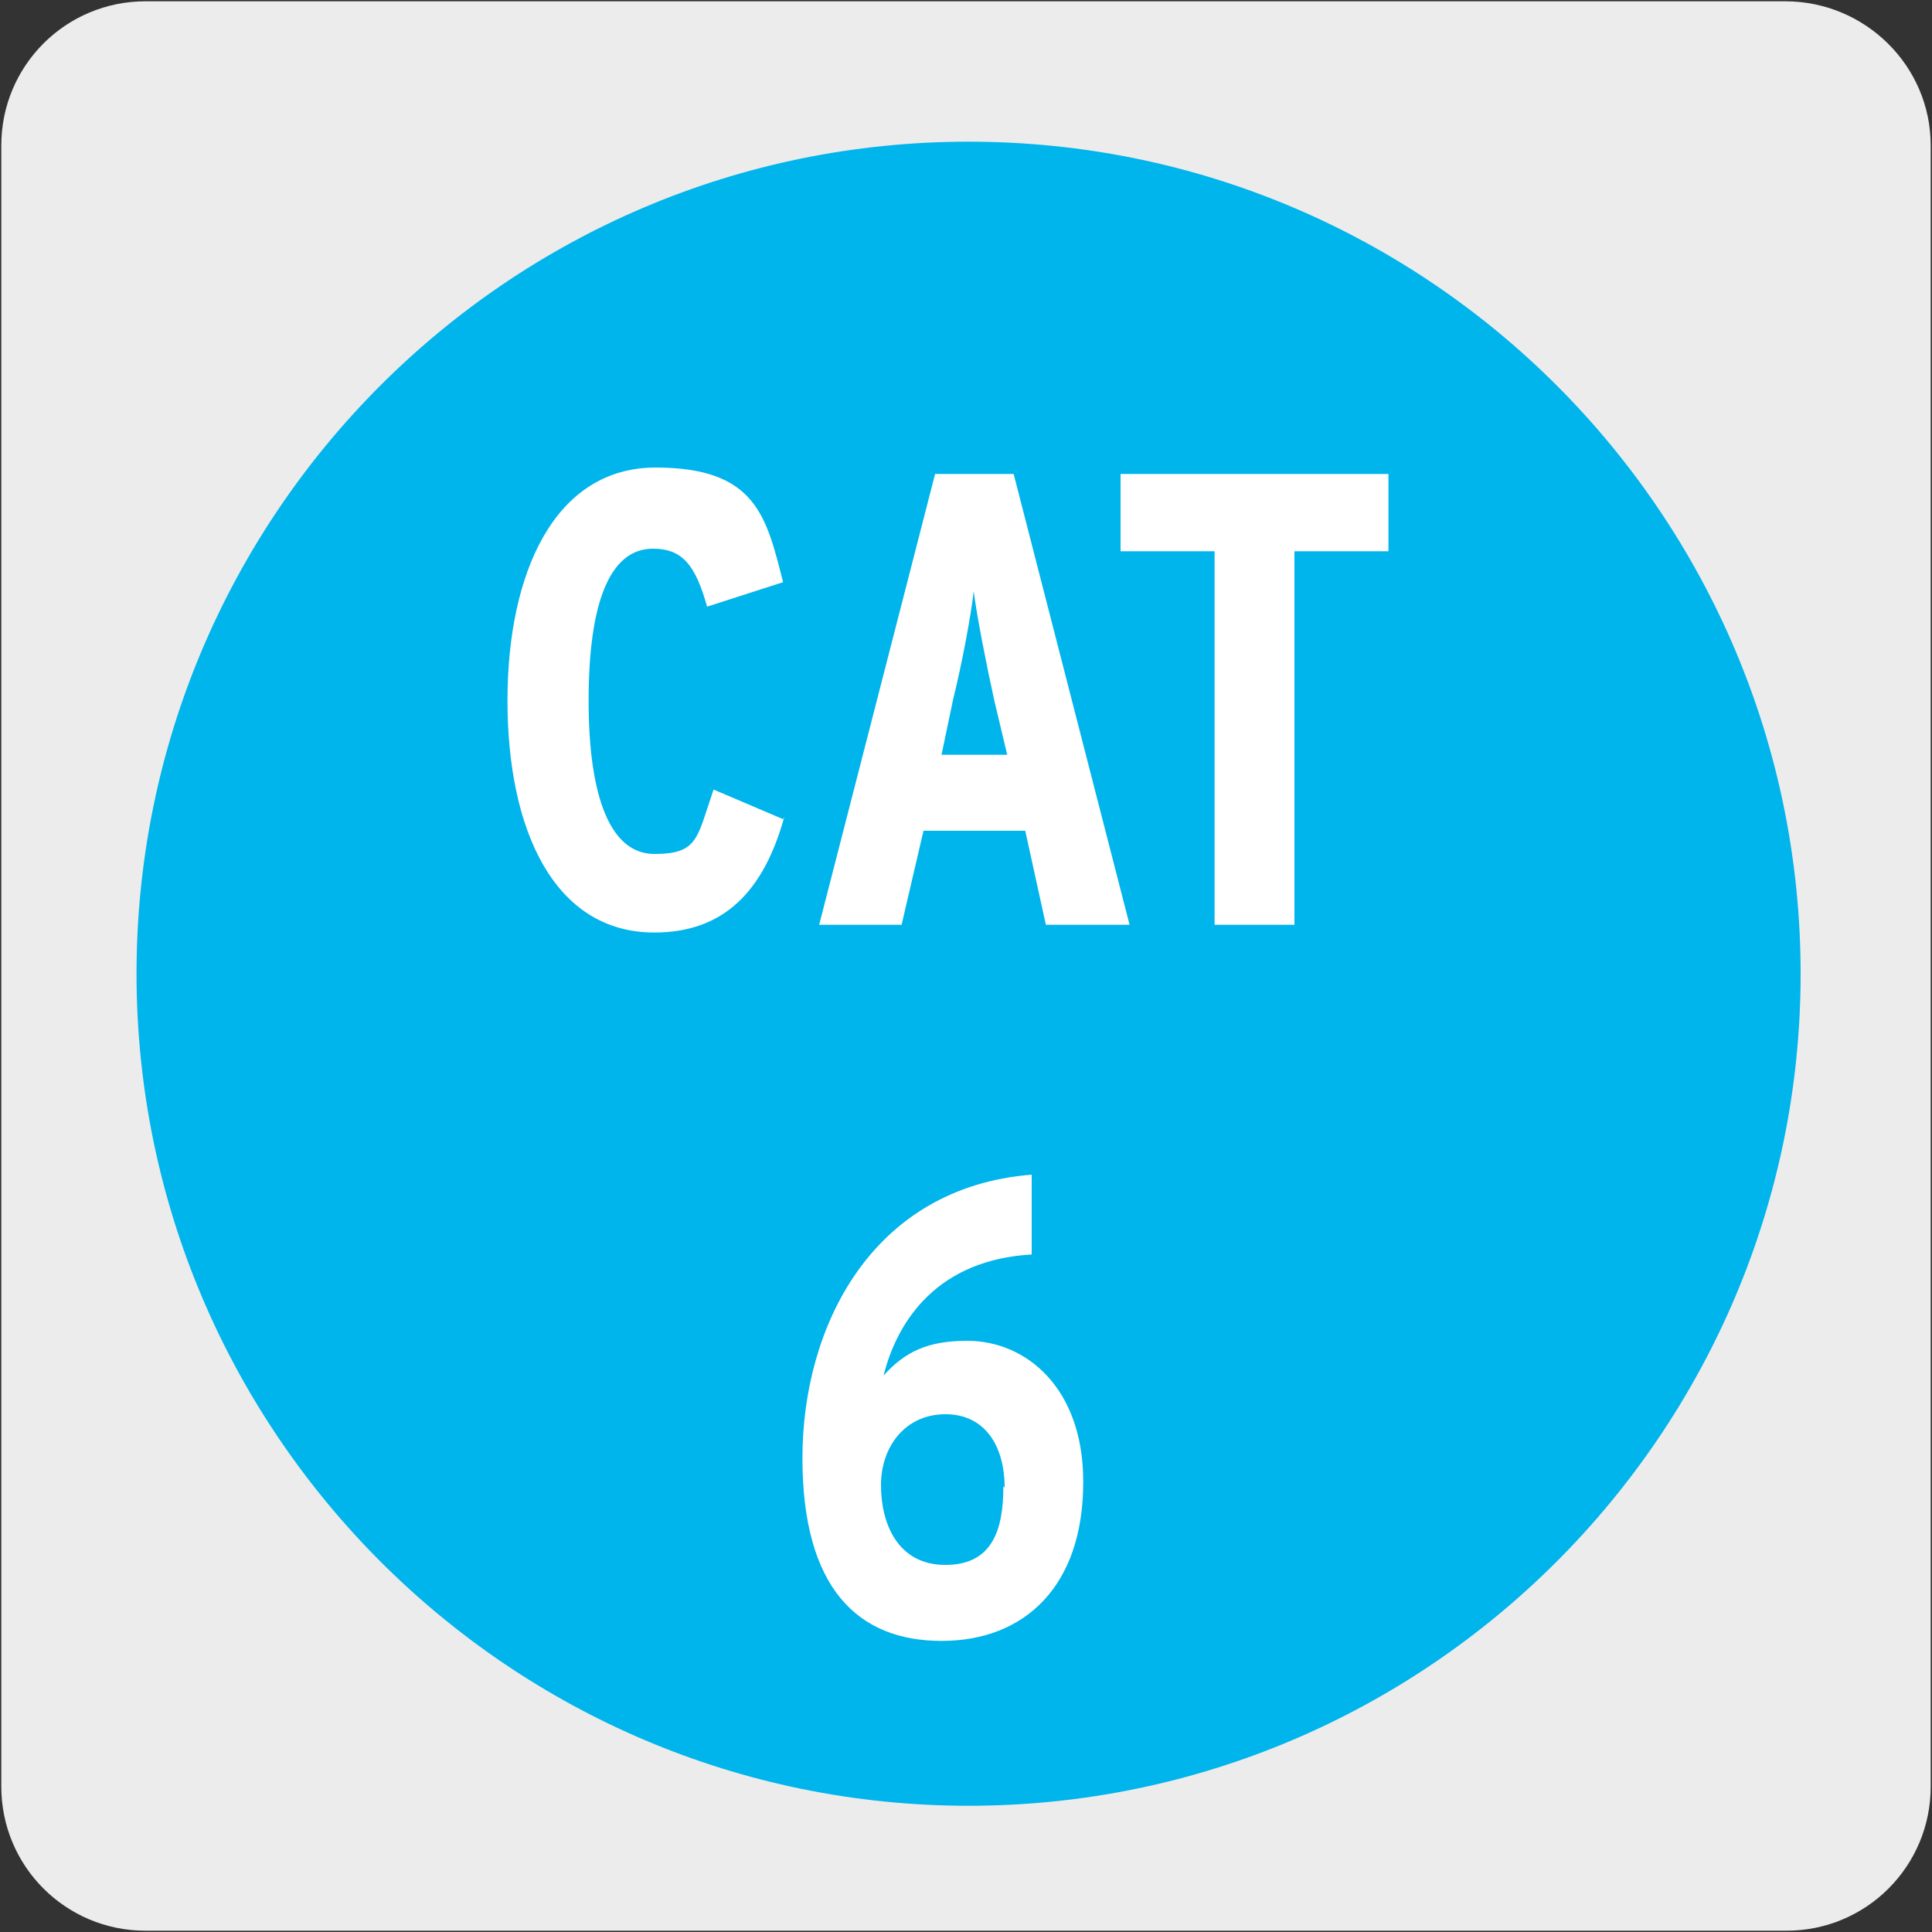 <?xml version="1.0" encoding="UTF-8"?>
<svg xmlns="http://www.w3.org/2000/svg" version="1.1" viewBox="0 0 150 150">
  <rect x="0" y="0" width="150" height="150" fill="#333333" stroke="none"/>
  <!-- Generator: Adobe Illustrator 29.5.1, SVG Export Plug-In . SVG Version: 2.1.0 Build 141)  -->
  <defs>
    <style>
      .st0 {
        fill: #edecec;
      }

      .st1 {
        fill: #fff;
      }

      .st2 {
        fill: #00b4ec;
      }
    </style>
  </defs>
  <g id="FONDO">
    <g id="Capa_1">
      <g id="Capa_2">
        <path class="st0" d="M11.3.1h127.3c6.2,0,11.3,5,11.3,11.2v127.4c0,6.2-5,11.2-11.2,11.2H11.3c-6.2,0-11.2-5-11.2-11.2H.1V11.3c0-6.2,5-11.2,11.2-11.2h0Z"/>
      </g>
    </g>
  </g>
  <g id="Capa_4">
    <g>
      <path class="st2" d="M75.2,140.2c-35.6,0-64.6-29-64.6-64.6S39.5,11,75.2,11s64.6,29,64.6,64.6-29,64.6-64.6,64.6"/>
      <g>
        <path class="st1" d="M107.4,115.9s0,0,0,0c0,0,0,0,0,0,0,0,0,0,0,0"/>
        <path class="st1" d="M43,35.3s0,0,0,0c0,0,0,0,0,0,0,0,0,0,0,0"/>
      </g>
    </g>
    <g>
      <path class="st1" d="M60.9,63.4c-1.6,5.8-4.7,9-10.1,9-7.8,0-11.4-8-11.4-18s3.7-18.1,11.5-18.1,8.6,3.8,9.9,8.9l-5.9,1.9c-.9-3.2-1.9-4.5-4.2-4.5-3.4,0-5,4.3-5,11.8s1.7,11.9,5.1,11.9,3.3-1.2,4.6-5l5.4,2.3Z"/>
      <path class="st1" d="M87.7,71.8h-6.5l-1.6-7.3h-7.9l-1.7,7.3h-6.4l9-35h6.1l9,35ZM78.2,58.6l-1-4.2c-.6-2.7-1.4-6.8-1.6-8.5-.2,1.8-.9,5.6-1.6,8.4l-.9,4.3h5.1Z"/>
      <path class="st1" d="M107.7,42.8h-7.2v29h-6.2v-29h-7.3v-6h20.8v6Z"/>
      <path class="st1" d="M84.1,115.1c0,8-4.5,12.3-11,12.3s-10.8-4.1-10.8-14.2,5.3-21,17.8-22v6.2c-7.2.4-10.4,5-11.5,9.4,1.7-1.9,3.5-2.7,6.5-2.7,4.6,0,9,3.7,9,10.9ZM78,115.5c0-3.2-1.5-5.7-4.6-5.7s-5,2.5-5,5.5,1.3,6.2,5,6.2,4.5-2.8,4.5-6.1Z"/>
    </g>
  </g>
</svg>